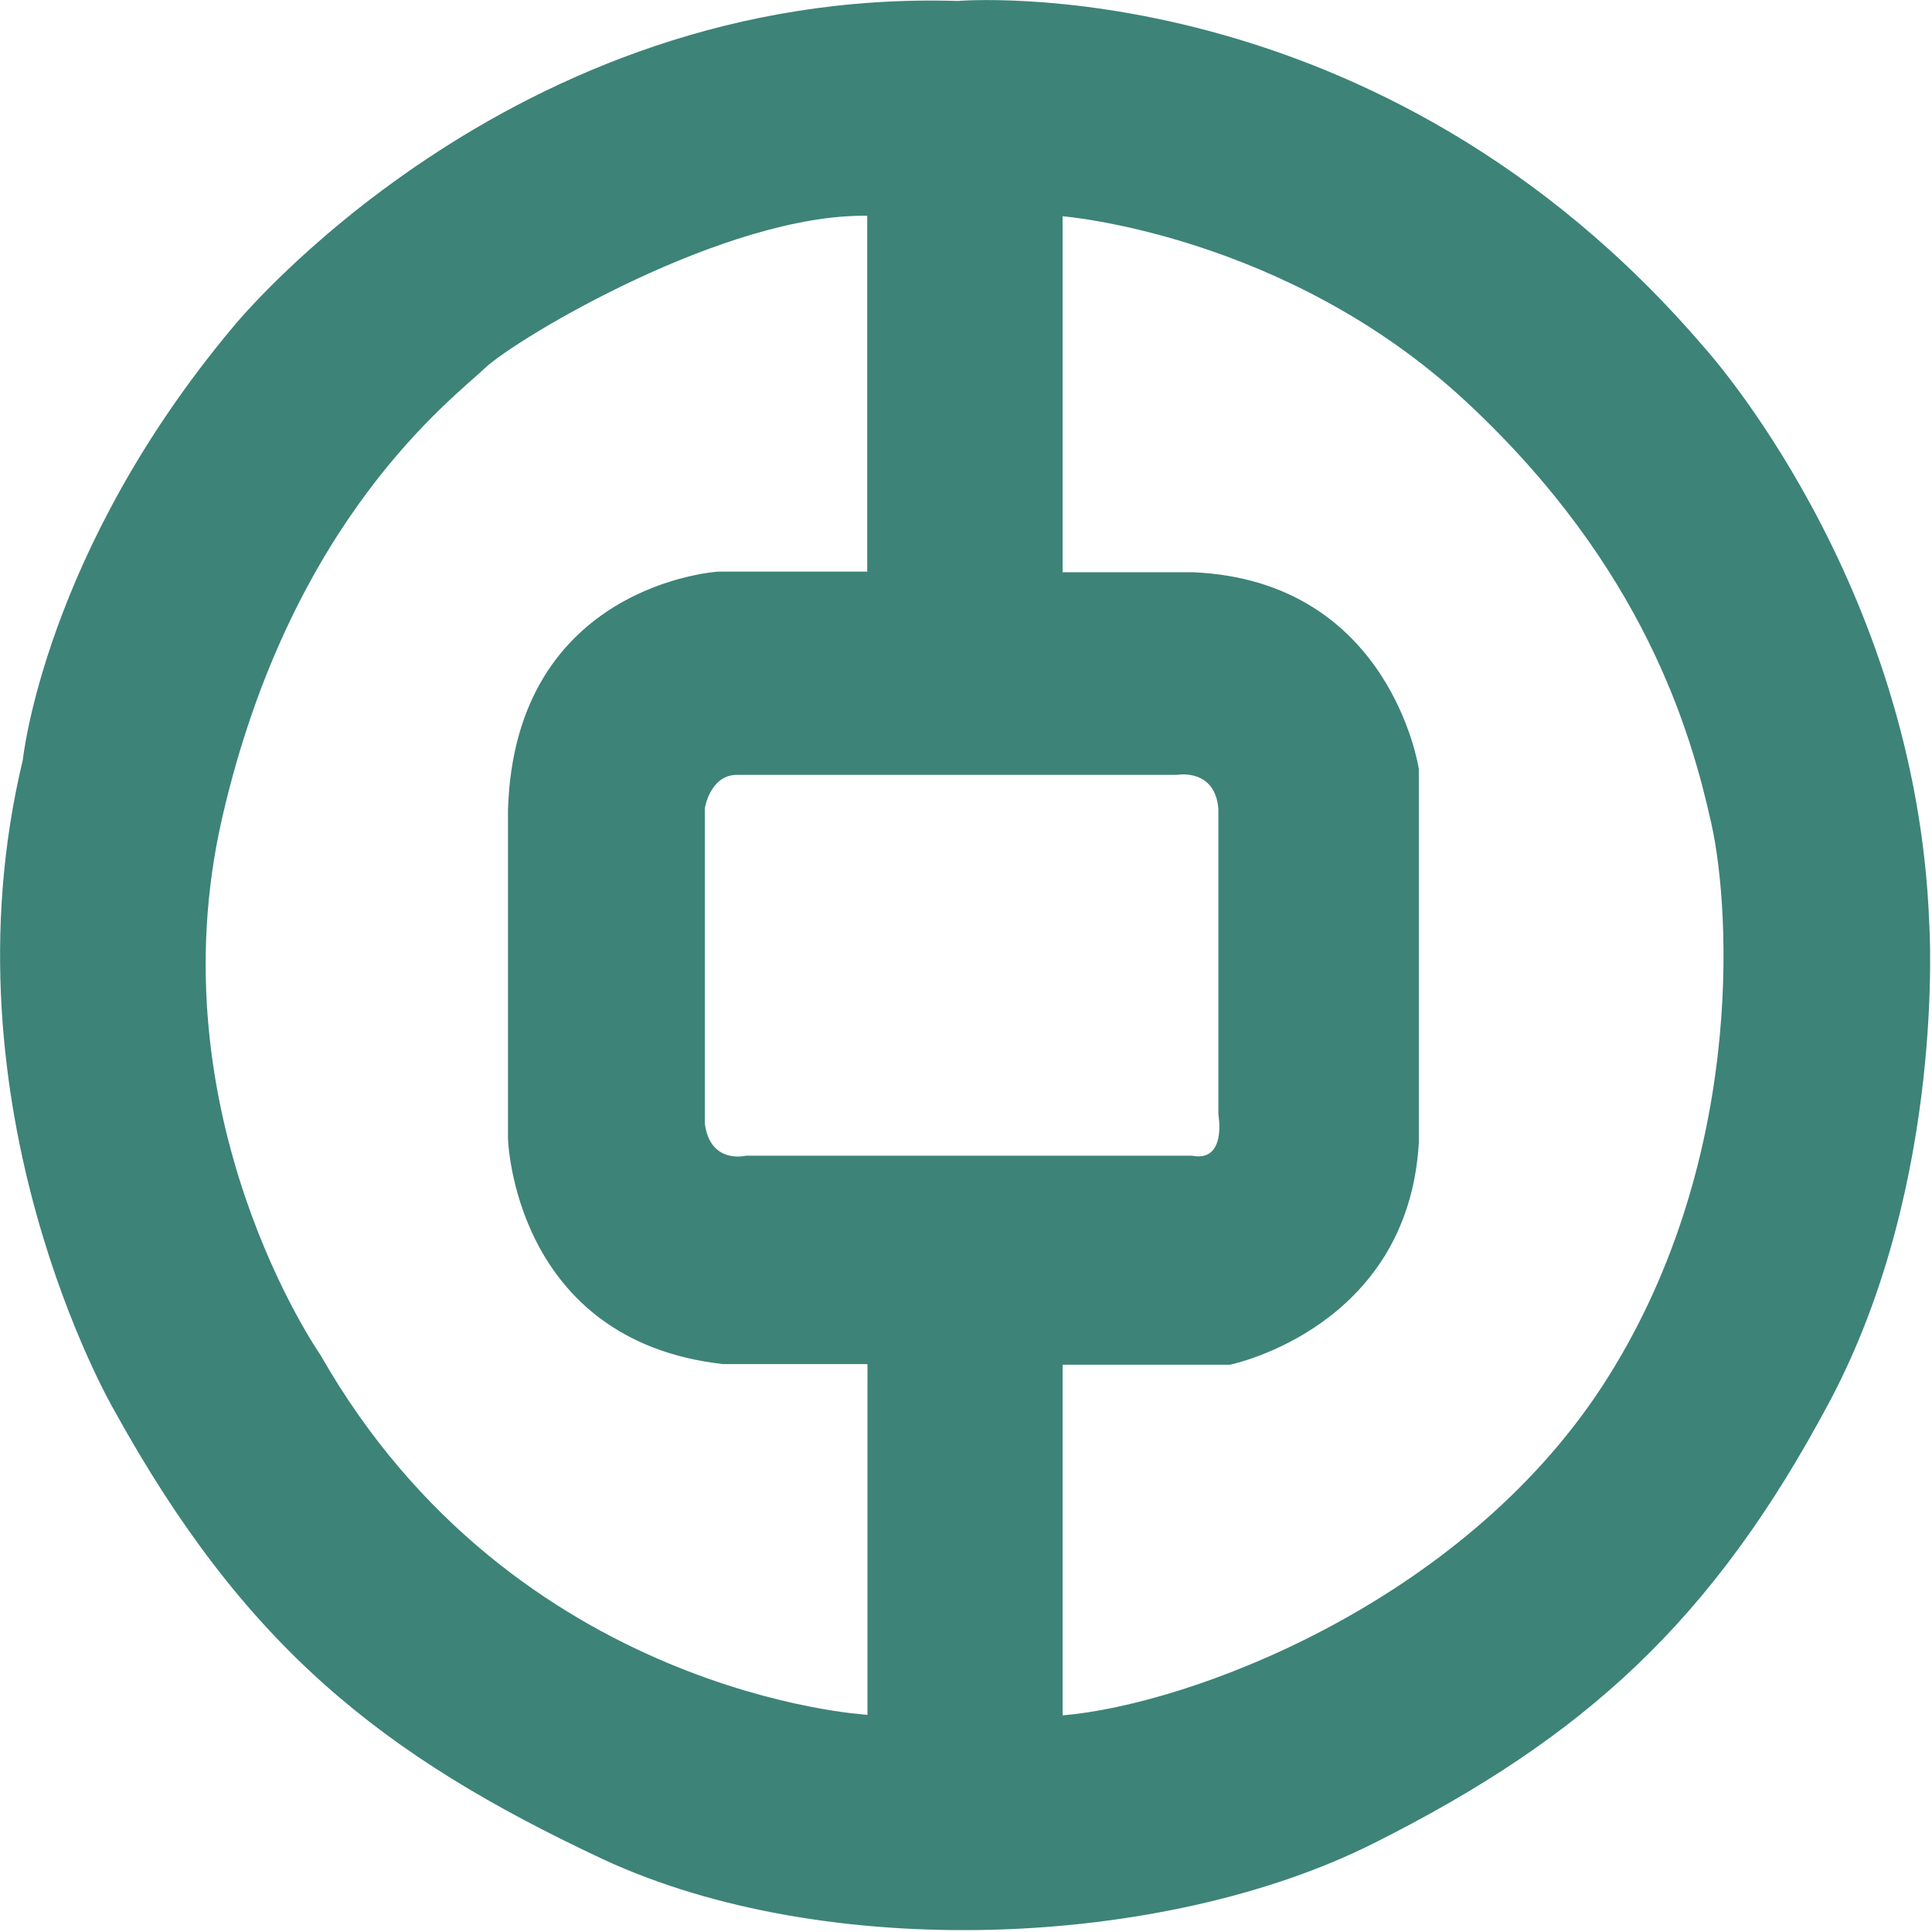 <?xml version="1.0" encoding="UTF-8"?>
<svg width="16px" height="16px" viewBox="0 0 16 16" version="1.1" xmlns="http://www.w3.org/2000/svg" xmlns:xlink="http://www.w3.org/1999/xlink">
    <title>中国银行</title>
    <g id="页面-1" stroke="none" stroke-width="1" fill="none" fill-rule="evenodd">
        <g id="首页" transform="translate(-1241, -1537)" fill-rule="nonzero">
            <g id="中国银行" transform="translate(1241, 1537)">
                <rect id="矩形" fill="#000000" opacity="0" x="0" y="0" width="15.984" height="15.984"></rect>
                <path d="M15.977,7.642 C15.868,4.809 14.12,2.885 14.12,2.885 C11.41,-0.291 7.931,0.008 7.931,0.008 C4.211,-0.107 1.929,2.709 1.929,2.709 C0.365,4.576 0.189,6.293 0.189,6.293 C-0.505,9.184 0.941,11.671 0.941,11.671 C2.021,13.63 3.153,14.535 4.993,15.397 C6.842,16.257 9.639,16.139 11.379,15.264 C13.119,14.39 14.185,13.428 15.156,11.6 C16.121,9.777 15.977,7.642 15.977,7.642 Z M7.179,14.201 C7.179,14.201 4.259,14.038 2.655,11.223 C2.655,11.223 1.269,9.241 1.842,6.764 C2.414,4.286 3.756,3.298 4.022,3.043 C4.289,2.797 6.007,1.769 7.182,1.787 L7.182,4.734 L5.947,4.734 C5.947,4.734 4.263,4.835 4.207,6.707 L4.207,9.43 C4.207,9.43 4.251,11.104 5.99,11.297 L7.184,11.297 L7.184,14.201 L7.179,14.201 L7.179,14.201 Z M6.178,9.571 C6.178,9.571 5.88,9.646 5.837,9.303 L5.837,6.694 C5.837,6.694 5.88,6.417 6.104,6.417 L9.749,6.417 C9.749,6.417 10.059,6.36 10.09,6.694 L10.09,9.228 C10.09,9.228 10.164,9.628 9.871,9.571 L6.178,9.571 L6.178,9.571 Z M13.268,11.482 C12.087,13.287 9.845,14.118 8.8,14.206 L8.8,11.302 L10.186,11.302 C10.186,11.302 11.659,11.003 11.75,9.466 L11.75,6.368 C11.75,6.368 11.519,4.809 9.879,4.739 L8.8,4.739 L8.8,1.791 C8.8,1.791 10.641,1.936 12.135,3.32 C13.621,4.699 14.006,6.074 14.172,6.817 C14.338,7.559 14.447,9.672 13.268,11.482 L13.268,11.482 Z" id="形状" fill="#3D8378"></path>
            </g>
        </g>
    </g>
</svg>